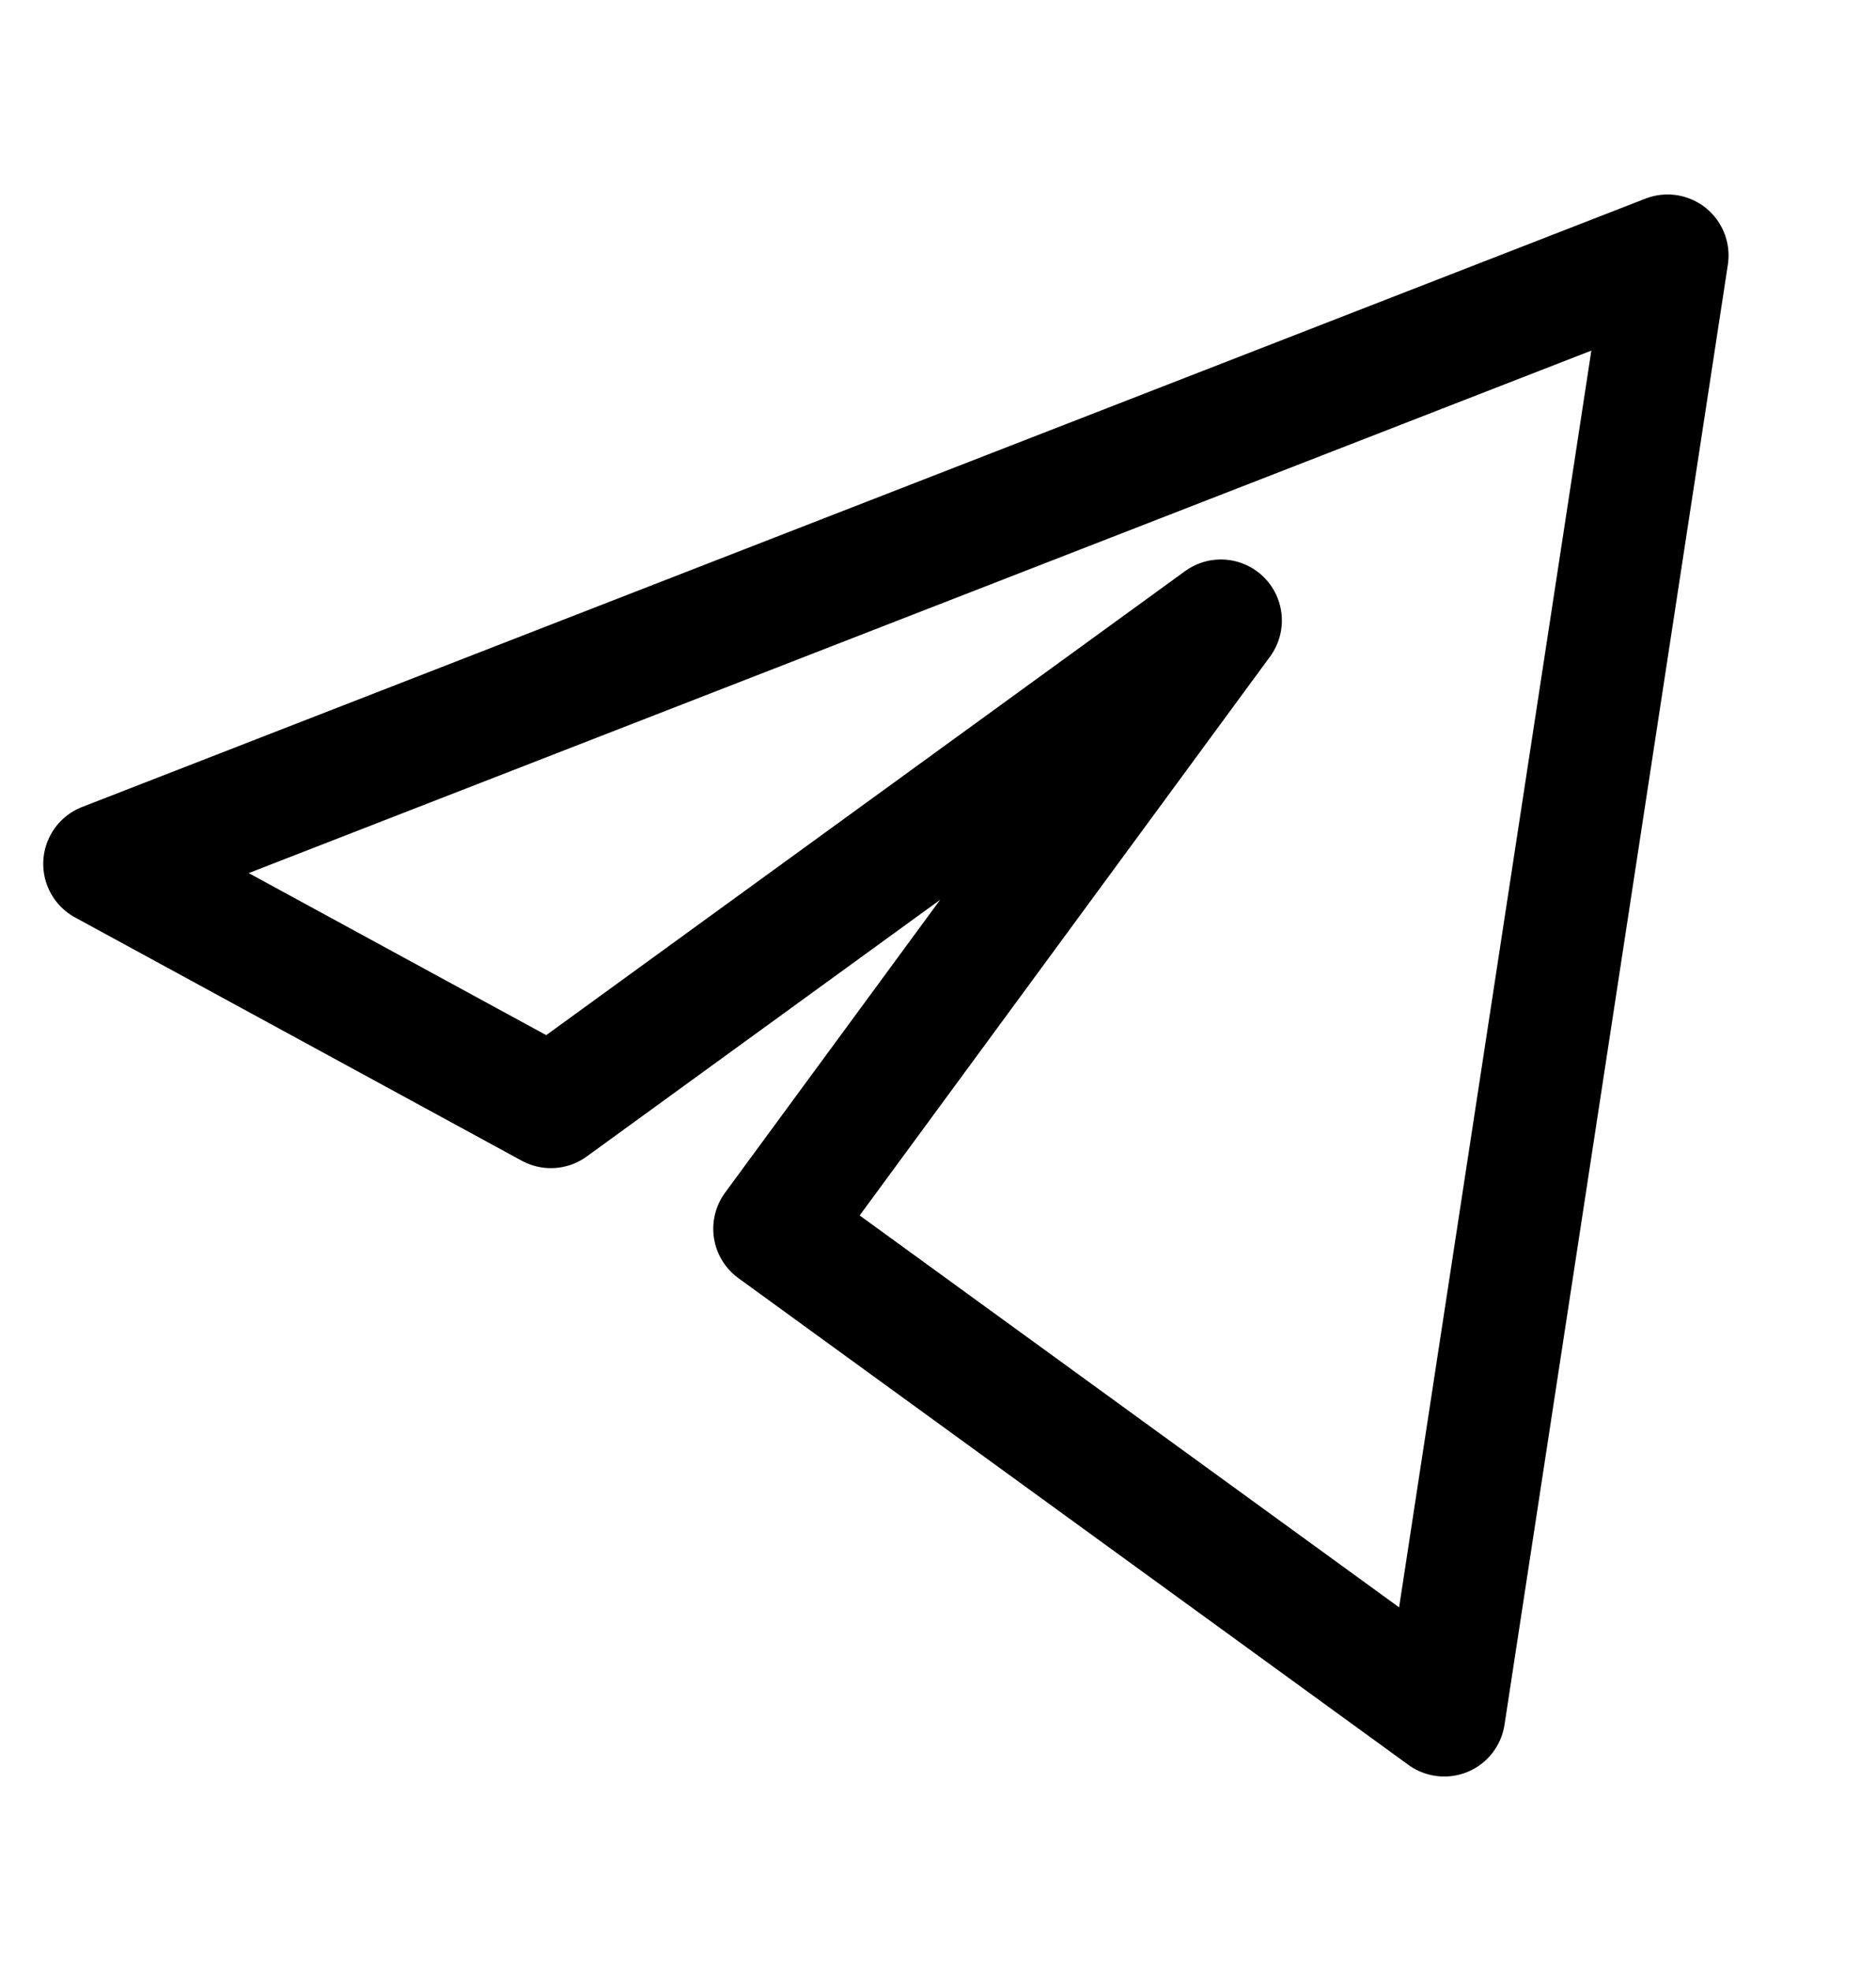 <svg width="20" height="21" viewBox="0 0 20 21" fill="none" xmlns="http://www.w3.org/2000/svg">
<path d="M17.778 2.722L1.111 9.204L5.873 11.796L13.016 6.611L8.254 13.092L15.397 18.278L17.778 2.722Z" stroke="black" stroke-width="1.3" stroke-linejoin="round"/>
</svg>